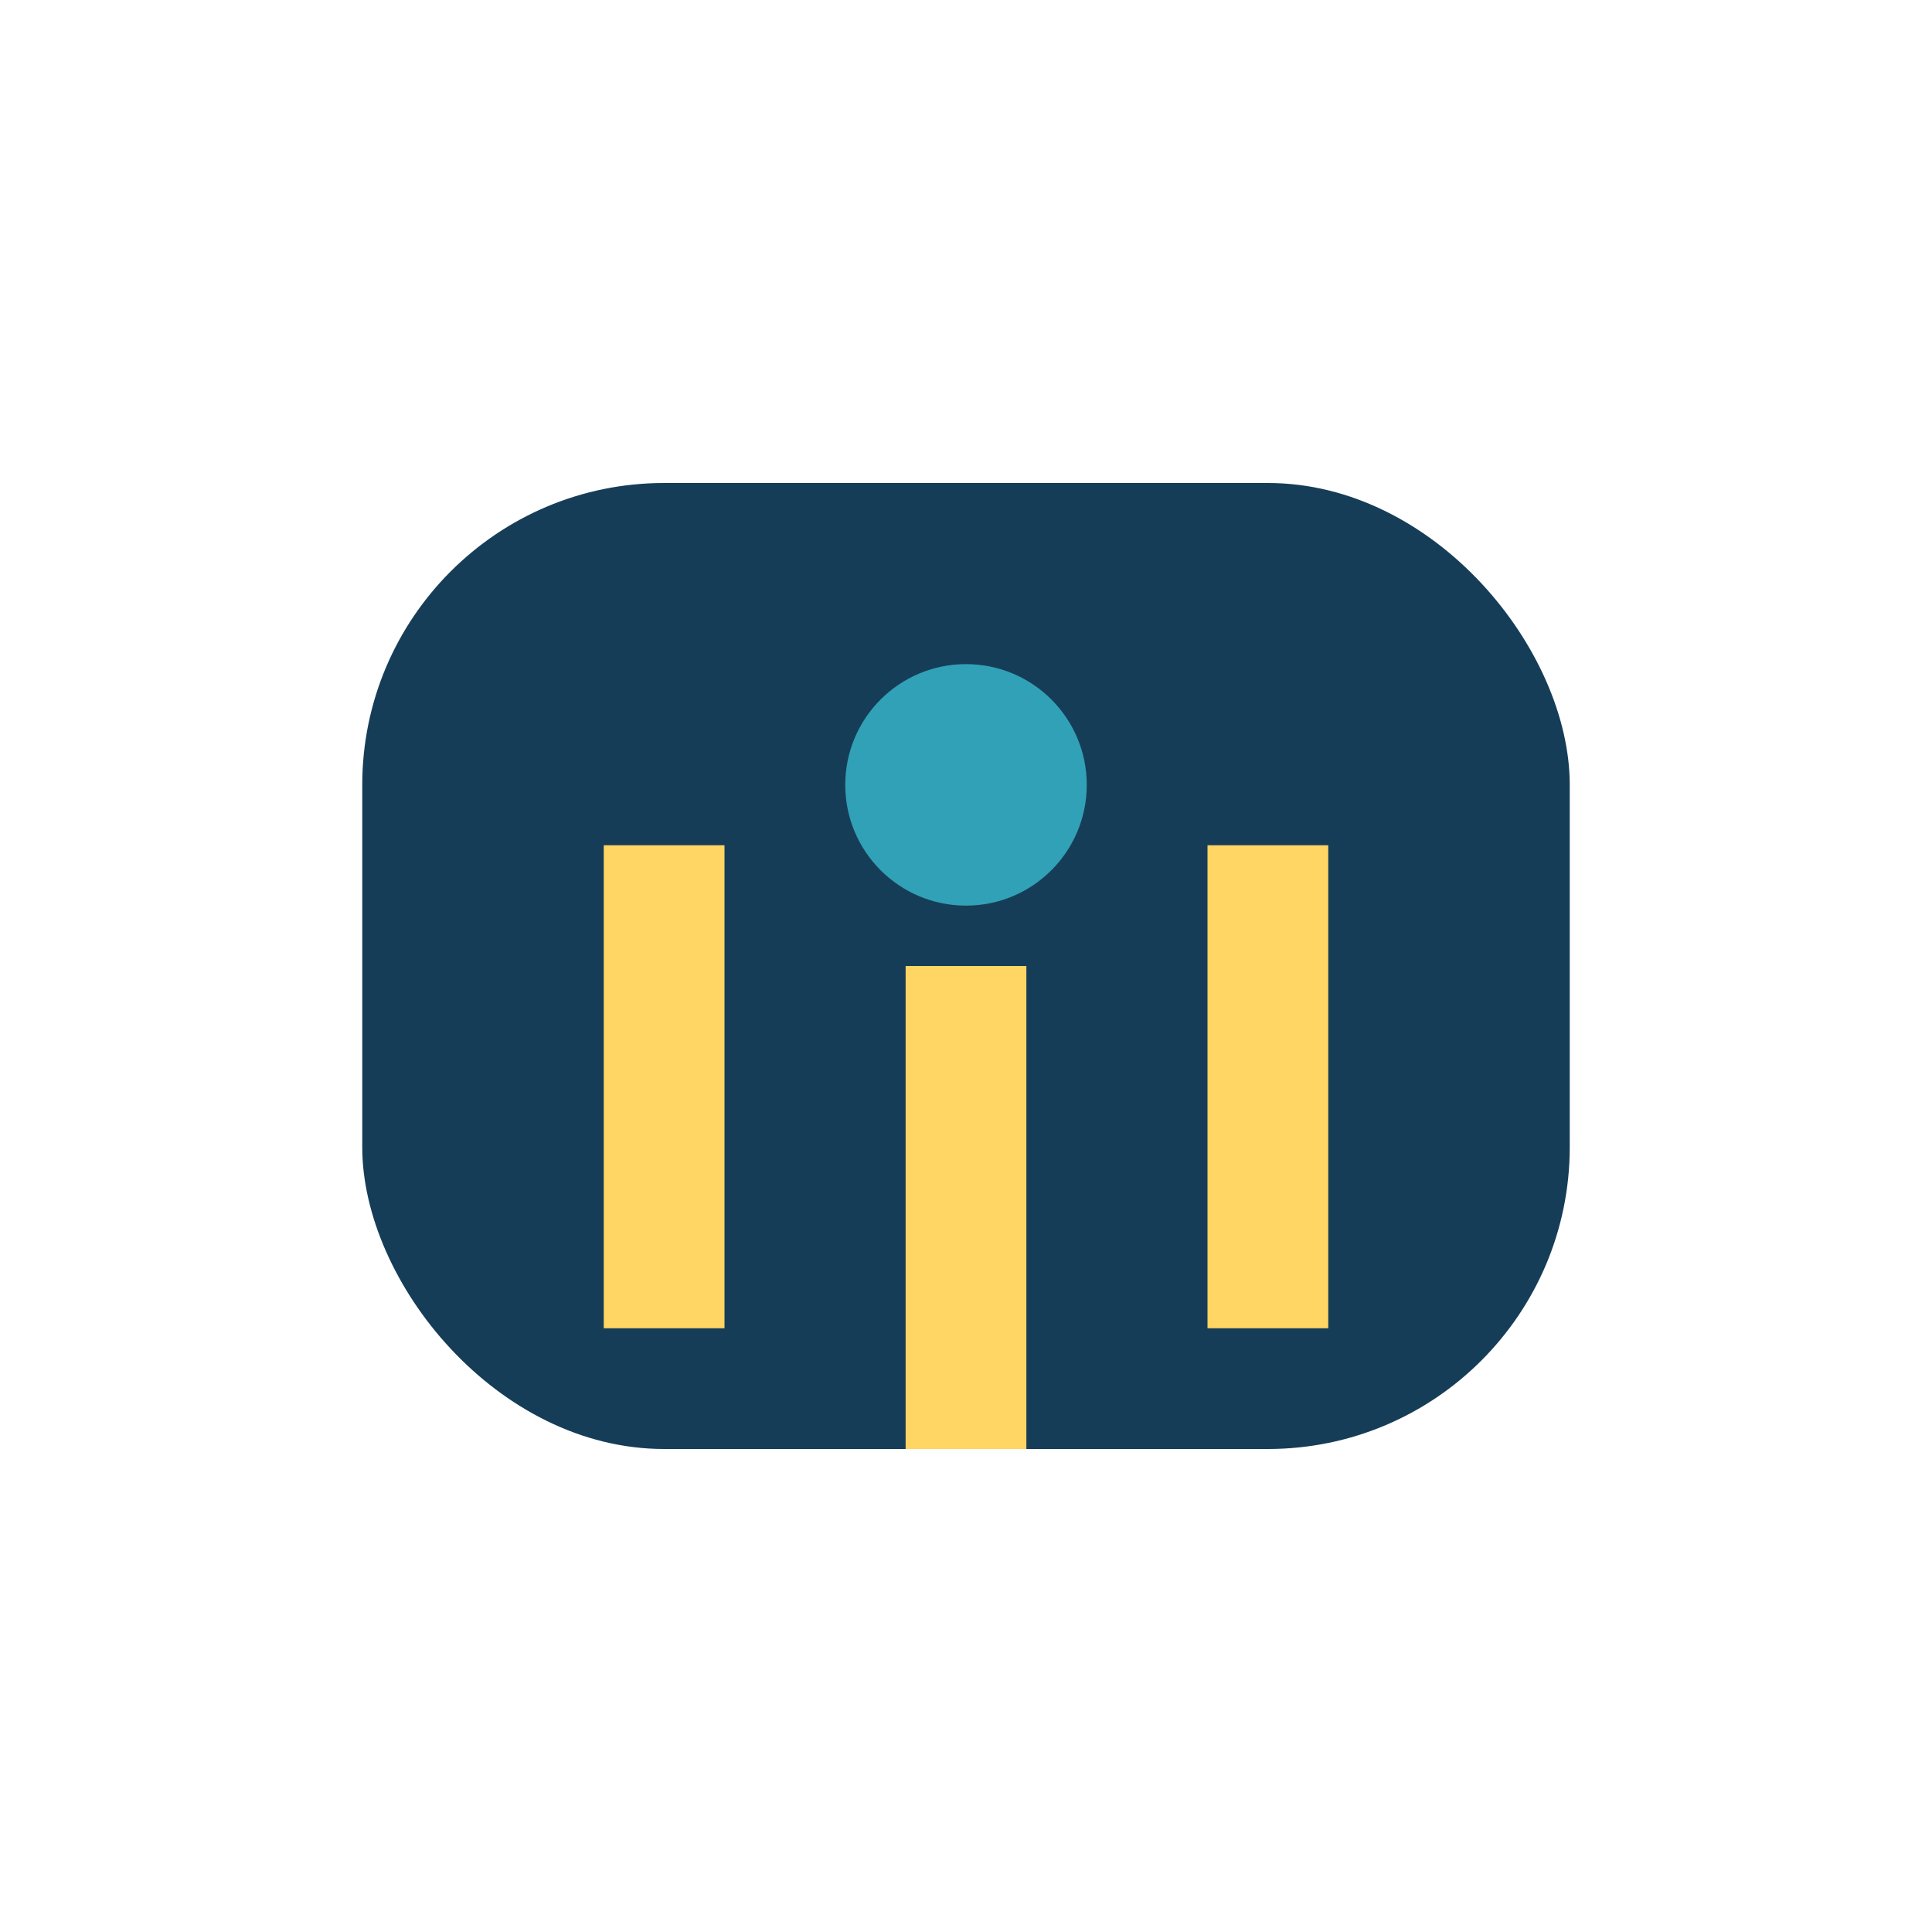 <?xml version="1.0" encoding="UTF-8"?>
<svg xmlns="http://www.w3.org/2000/svg" width="32" height="32" viewBox="0 0 32 32"><rect x="6" y="8" width="20" height="16" rx="5" fill="#163D57"/><path d="M16 24v-8M11 14v8M21 14v8" stroke="#FFD563" stroke-width="2"/><circle cx="16" cy="13" r="2" fill="#31A1B7"/></svg>
